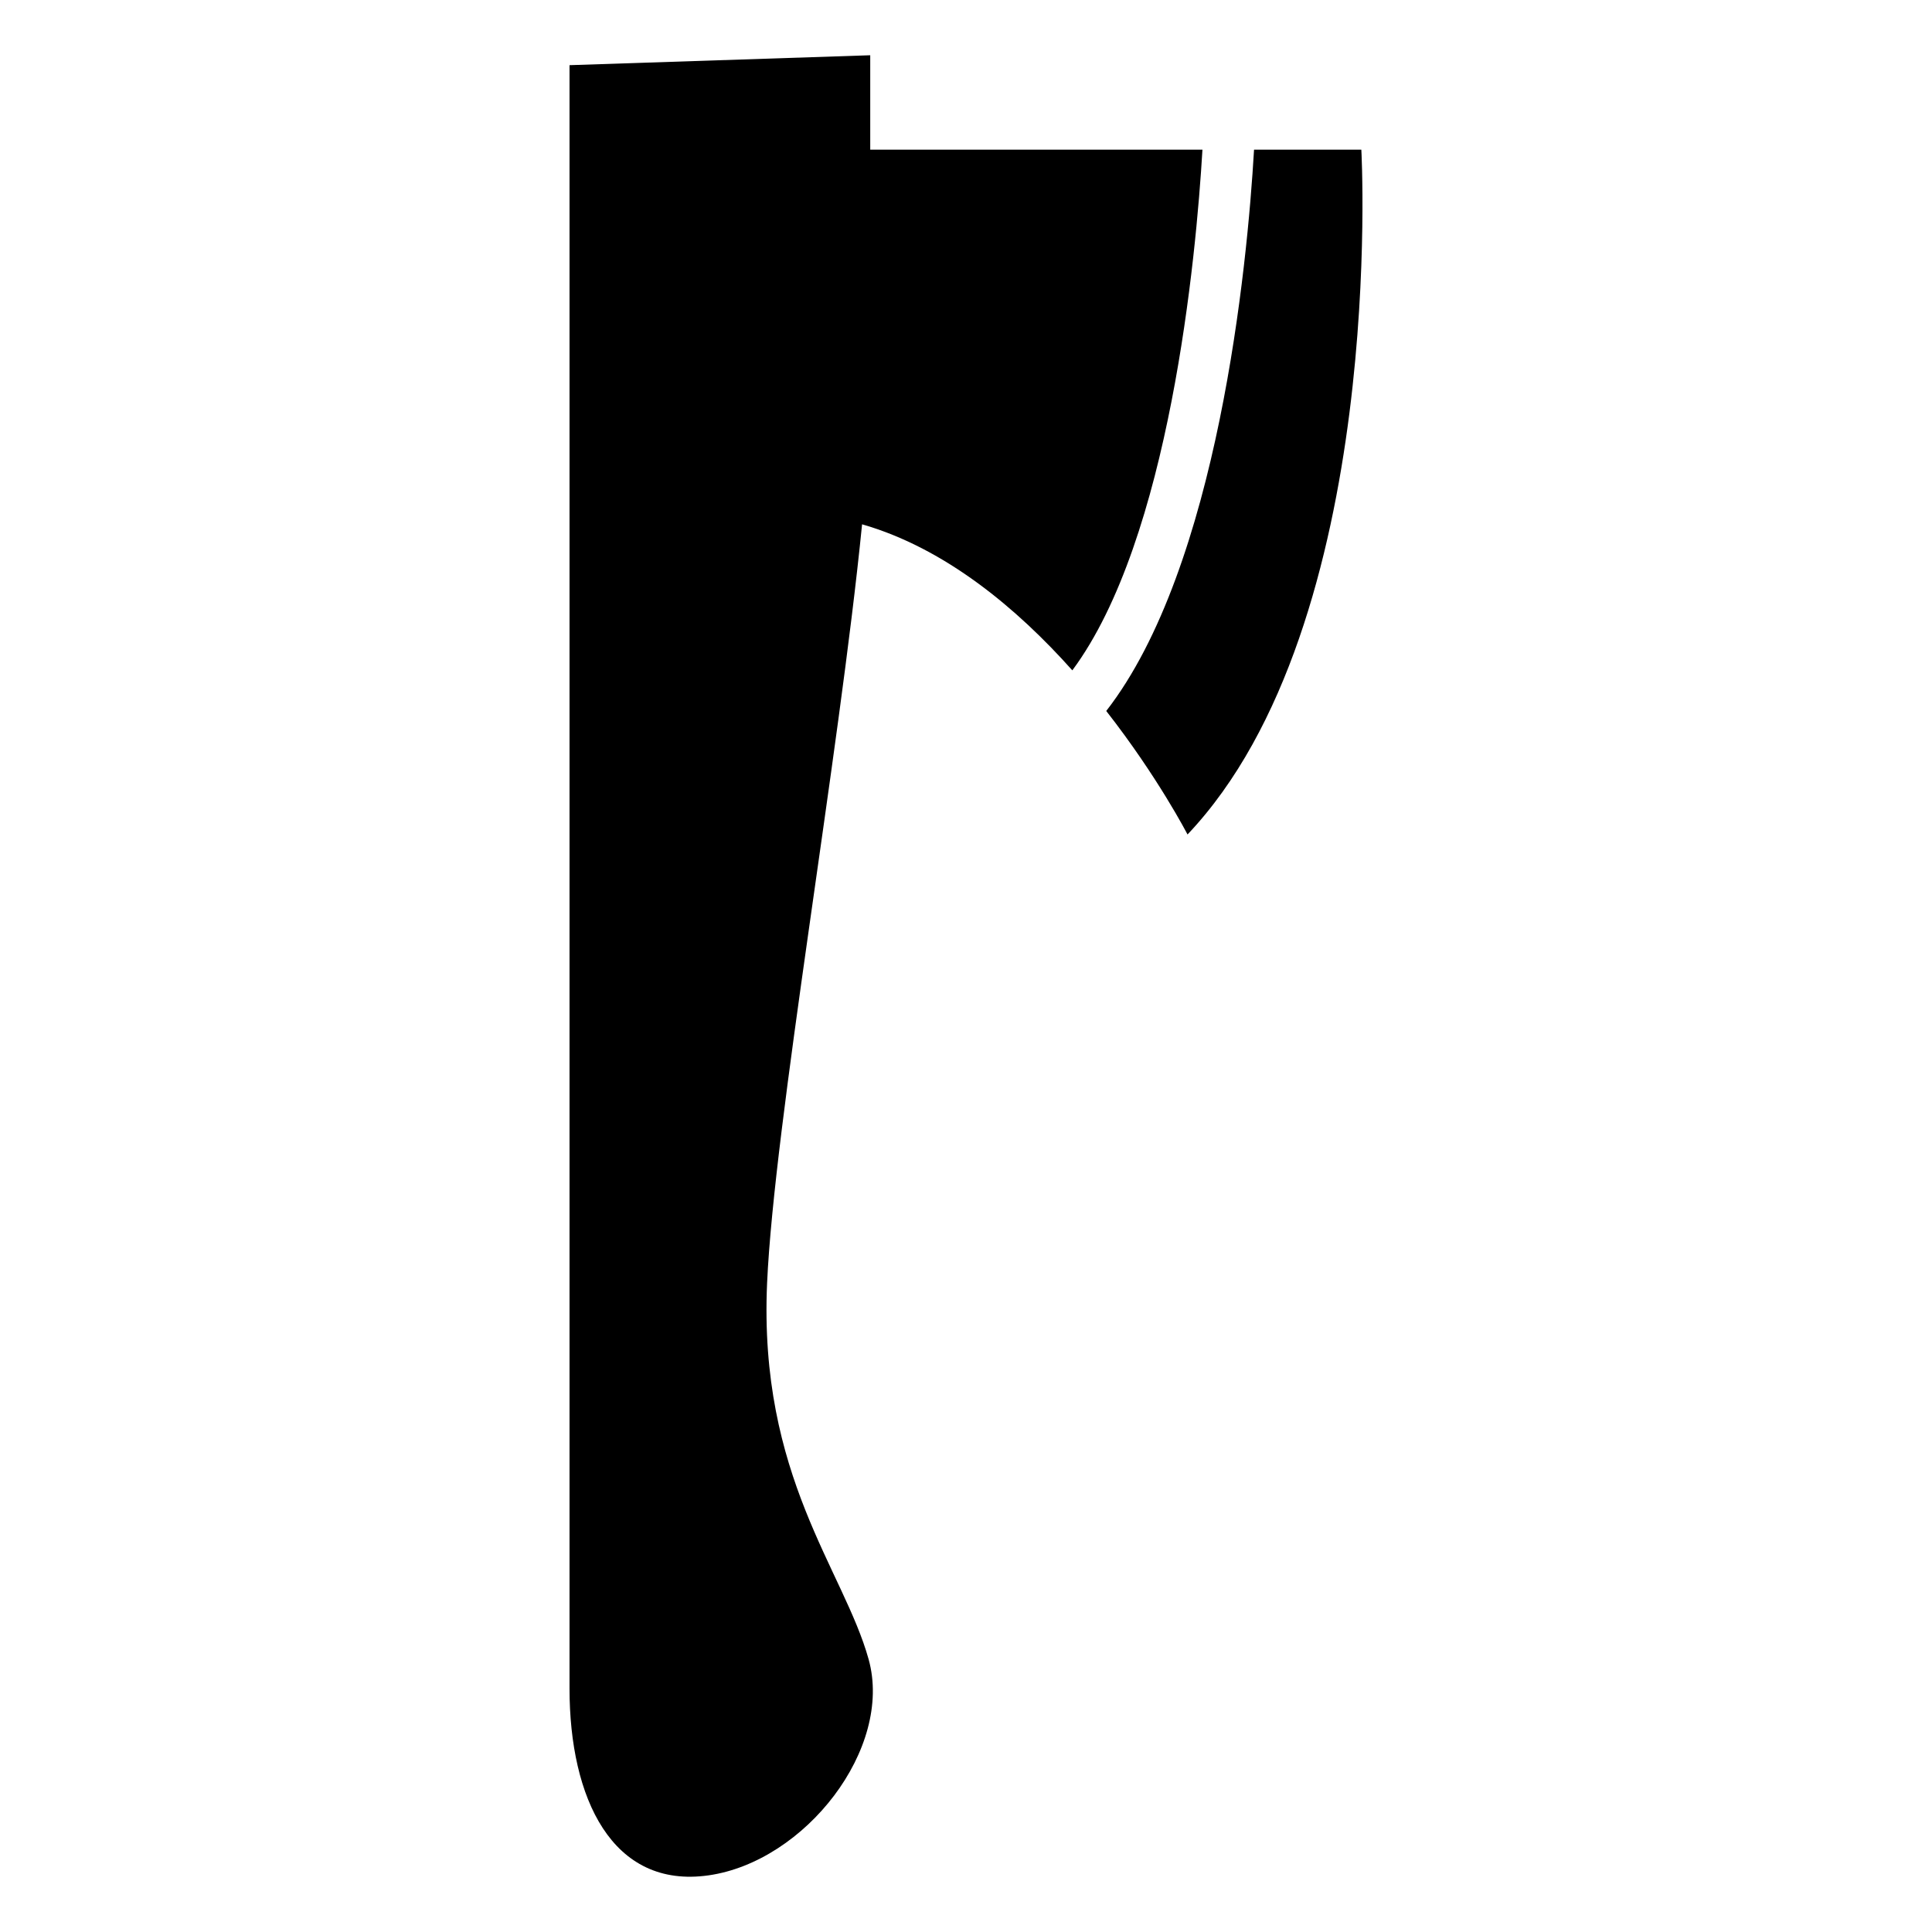 <?xml version="1.0" encoding="UTF-8"?>
<!-- Uploaded to: SVG Repo, www.svgrepo.com, Generator: SVG Repo Mixer Tools -->
<svg fill="#000000" width="800px" height="800px" version="1.1" viewBox="144 144 512 512" xmlns="http://www.w3.org/2000/svg">
 <path d="m294.93 161.27v339.58 90.656c0 29.004 11.266 53.133 36.852 49.48 25.594-3.66 48.992-33.633 42.41-57.273-6.582-23.641-29.188-48.531-26.902-99.707 1.875-41.977 19.047-139.49 25.172-201.06 22.164 6.367 41.207 22.441 55.715 38.703 25.82-34.715 32.812-109.54 34.484-137.98h-88.039v-25.027l-79.691 2.629zm181.4 22.398h28.438s6.945 125.55-46.062 181.48c0 0-7.82-15.191-21.539-32.734 29.621-38.078 37.387-117.89 39.168-148.75z" fill-rule="evenodd"/>
</svg>